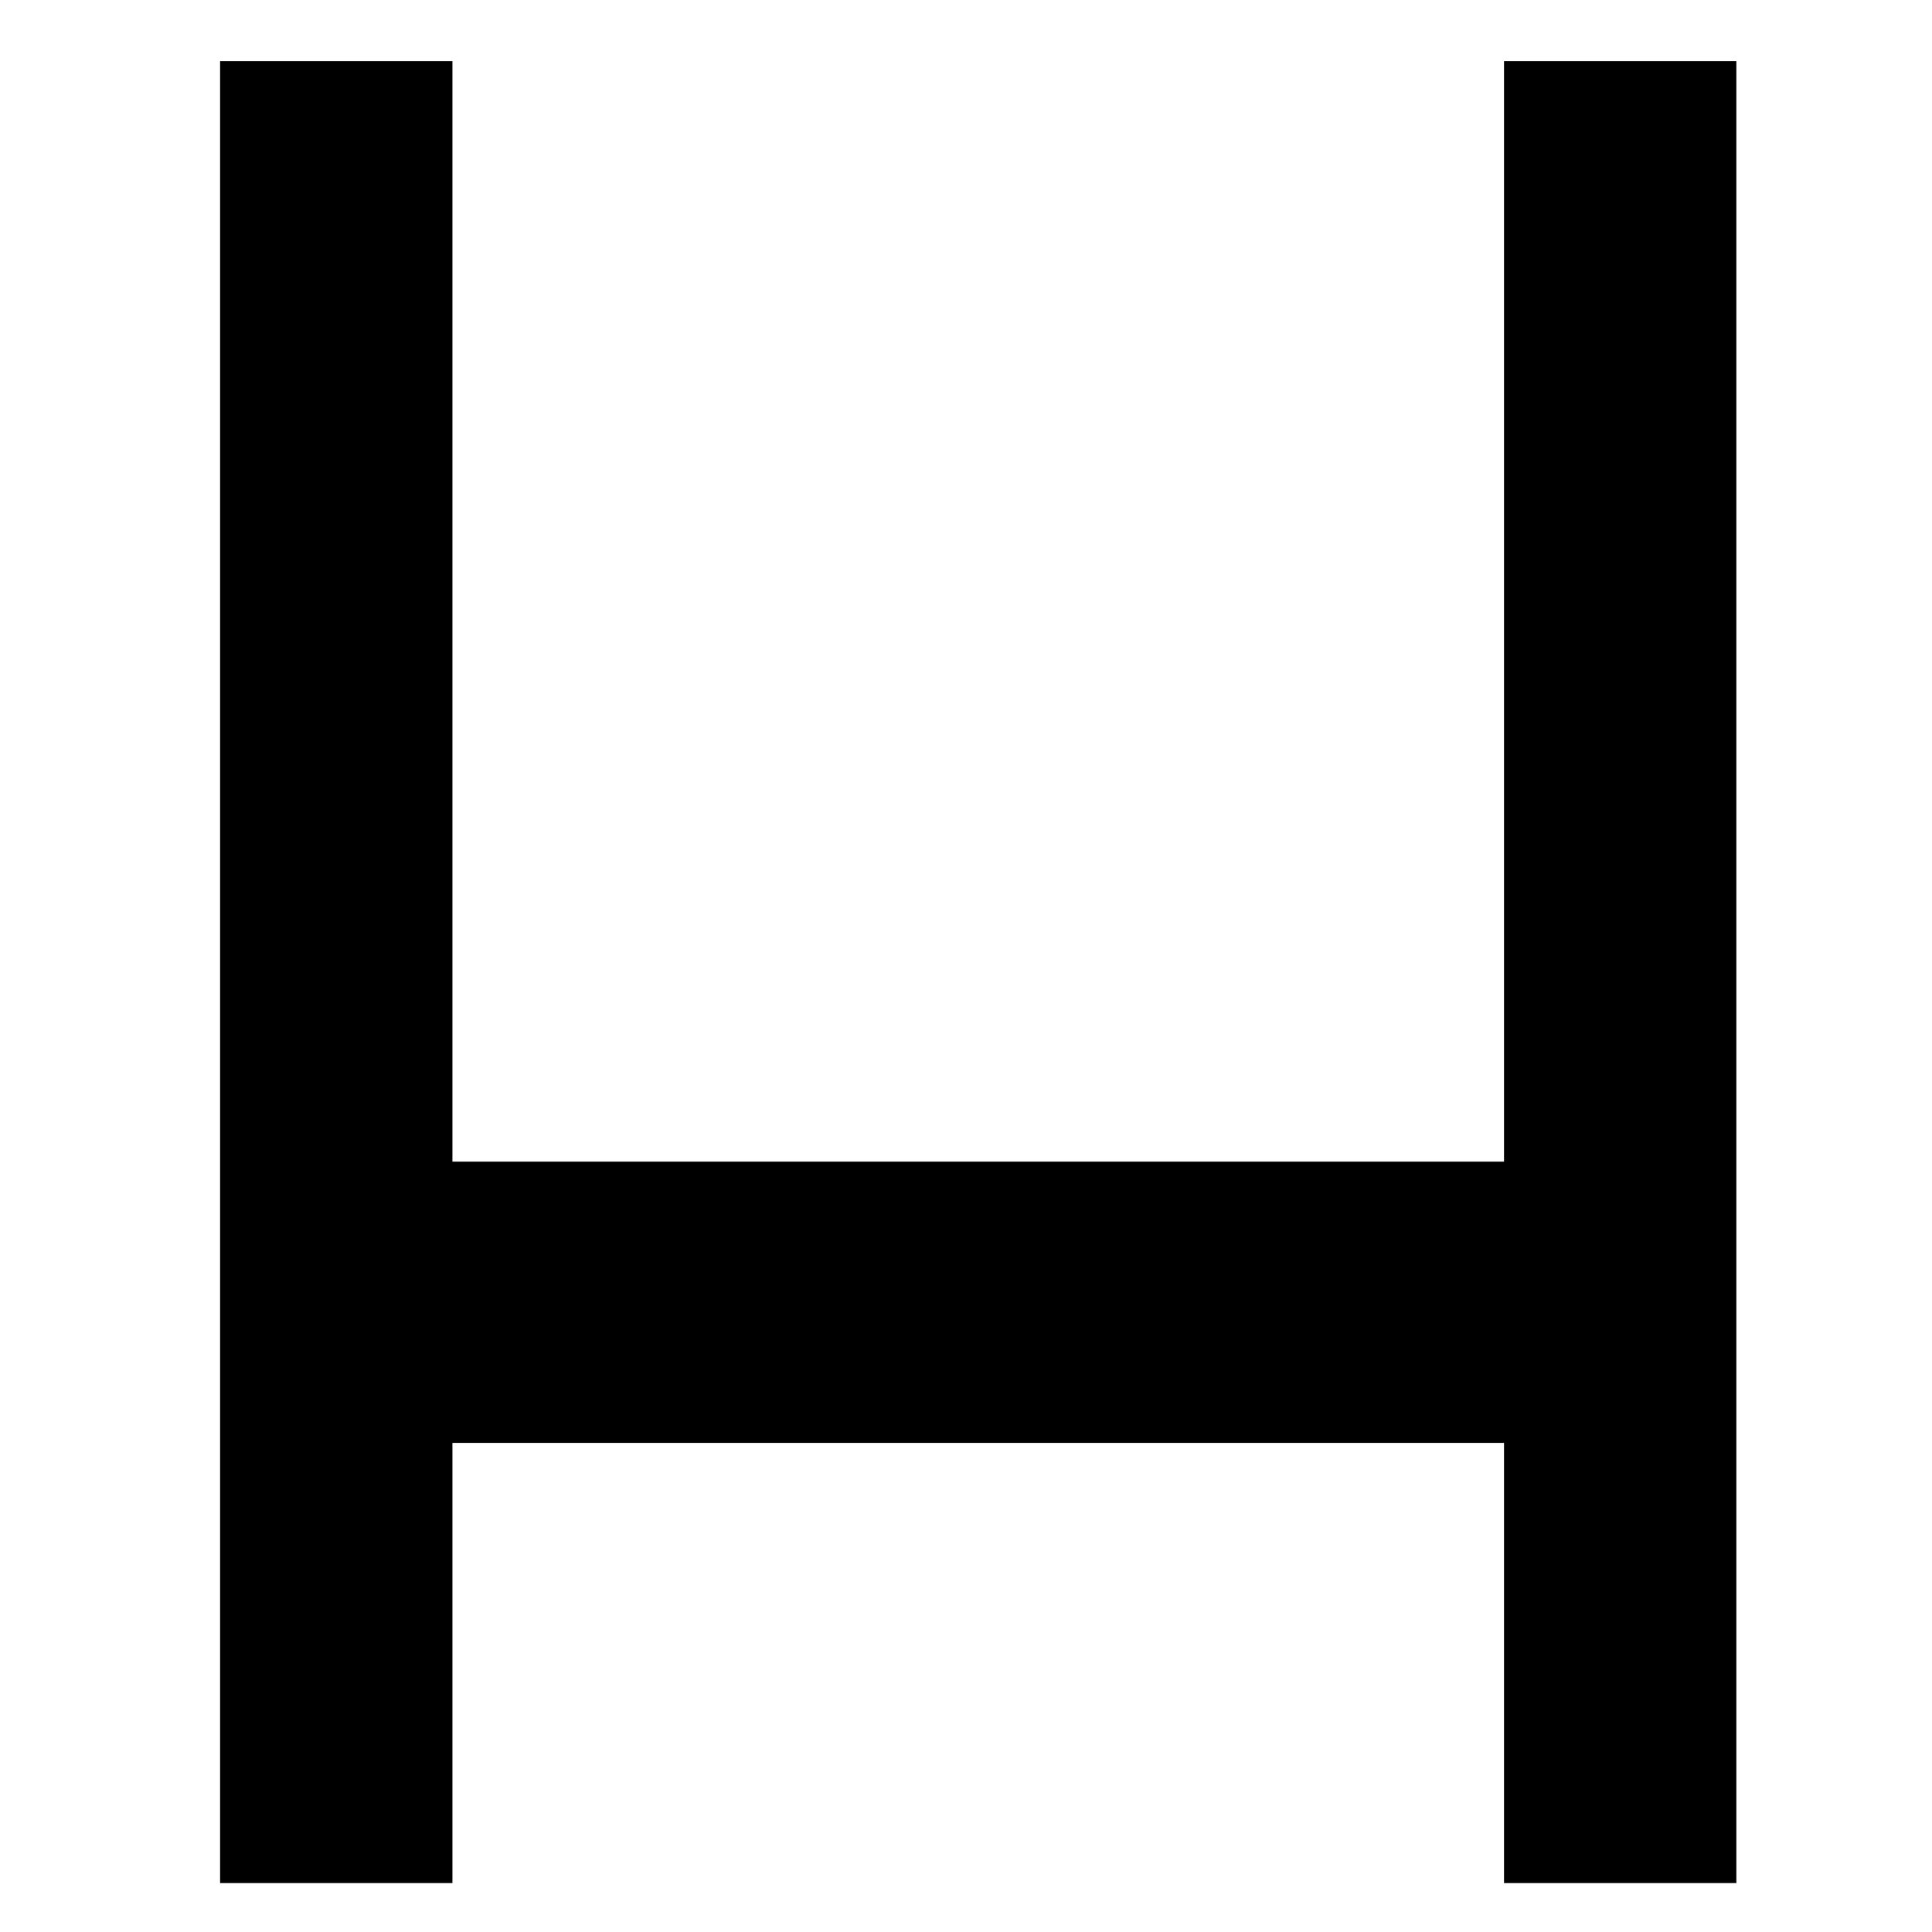 <?xml version="1.0" standalone="no"?>
<!DOCTYPE svg PUBLIC "-//W3C//DTD SVG 20010904//EN"
 "http://www.w3.org/TR/2001/REC-SVG-20010904/DTD/svg10.dtd">
<svg version="1.0" xmlns="http://www.w3.org/2000/svg"
 width="158pt" height="158pt" viewBox="0 0 158 158"
 preserveAspectRatio="xMidYMid meet">
<g transform="translate(0,158) scale(0.1,-0.1)"
fill="#000000" stroke="none">
<path d="M180 785 l0 -745 95 0 95 0 0 180 0 180 430 0 430 0 0 -180 0 -180
95 0 95 0 0 745 0 745 -95 0 -95 0 0 -450 0 -450 -430 0 -430 0 0 450 0 450
-95 0 -95 0 0 -745z"/>
</g>
</svg>
